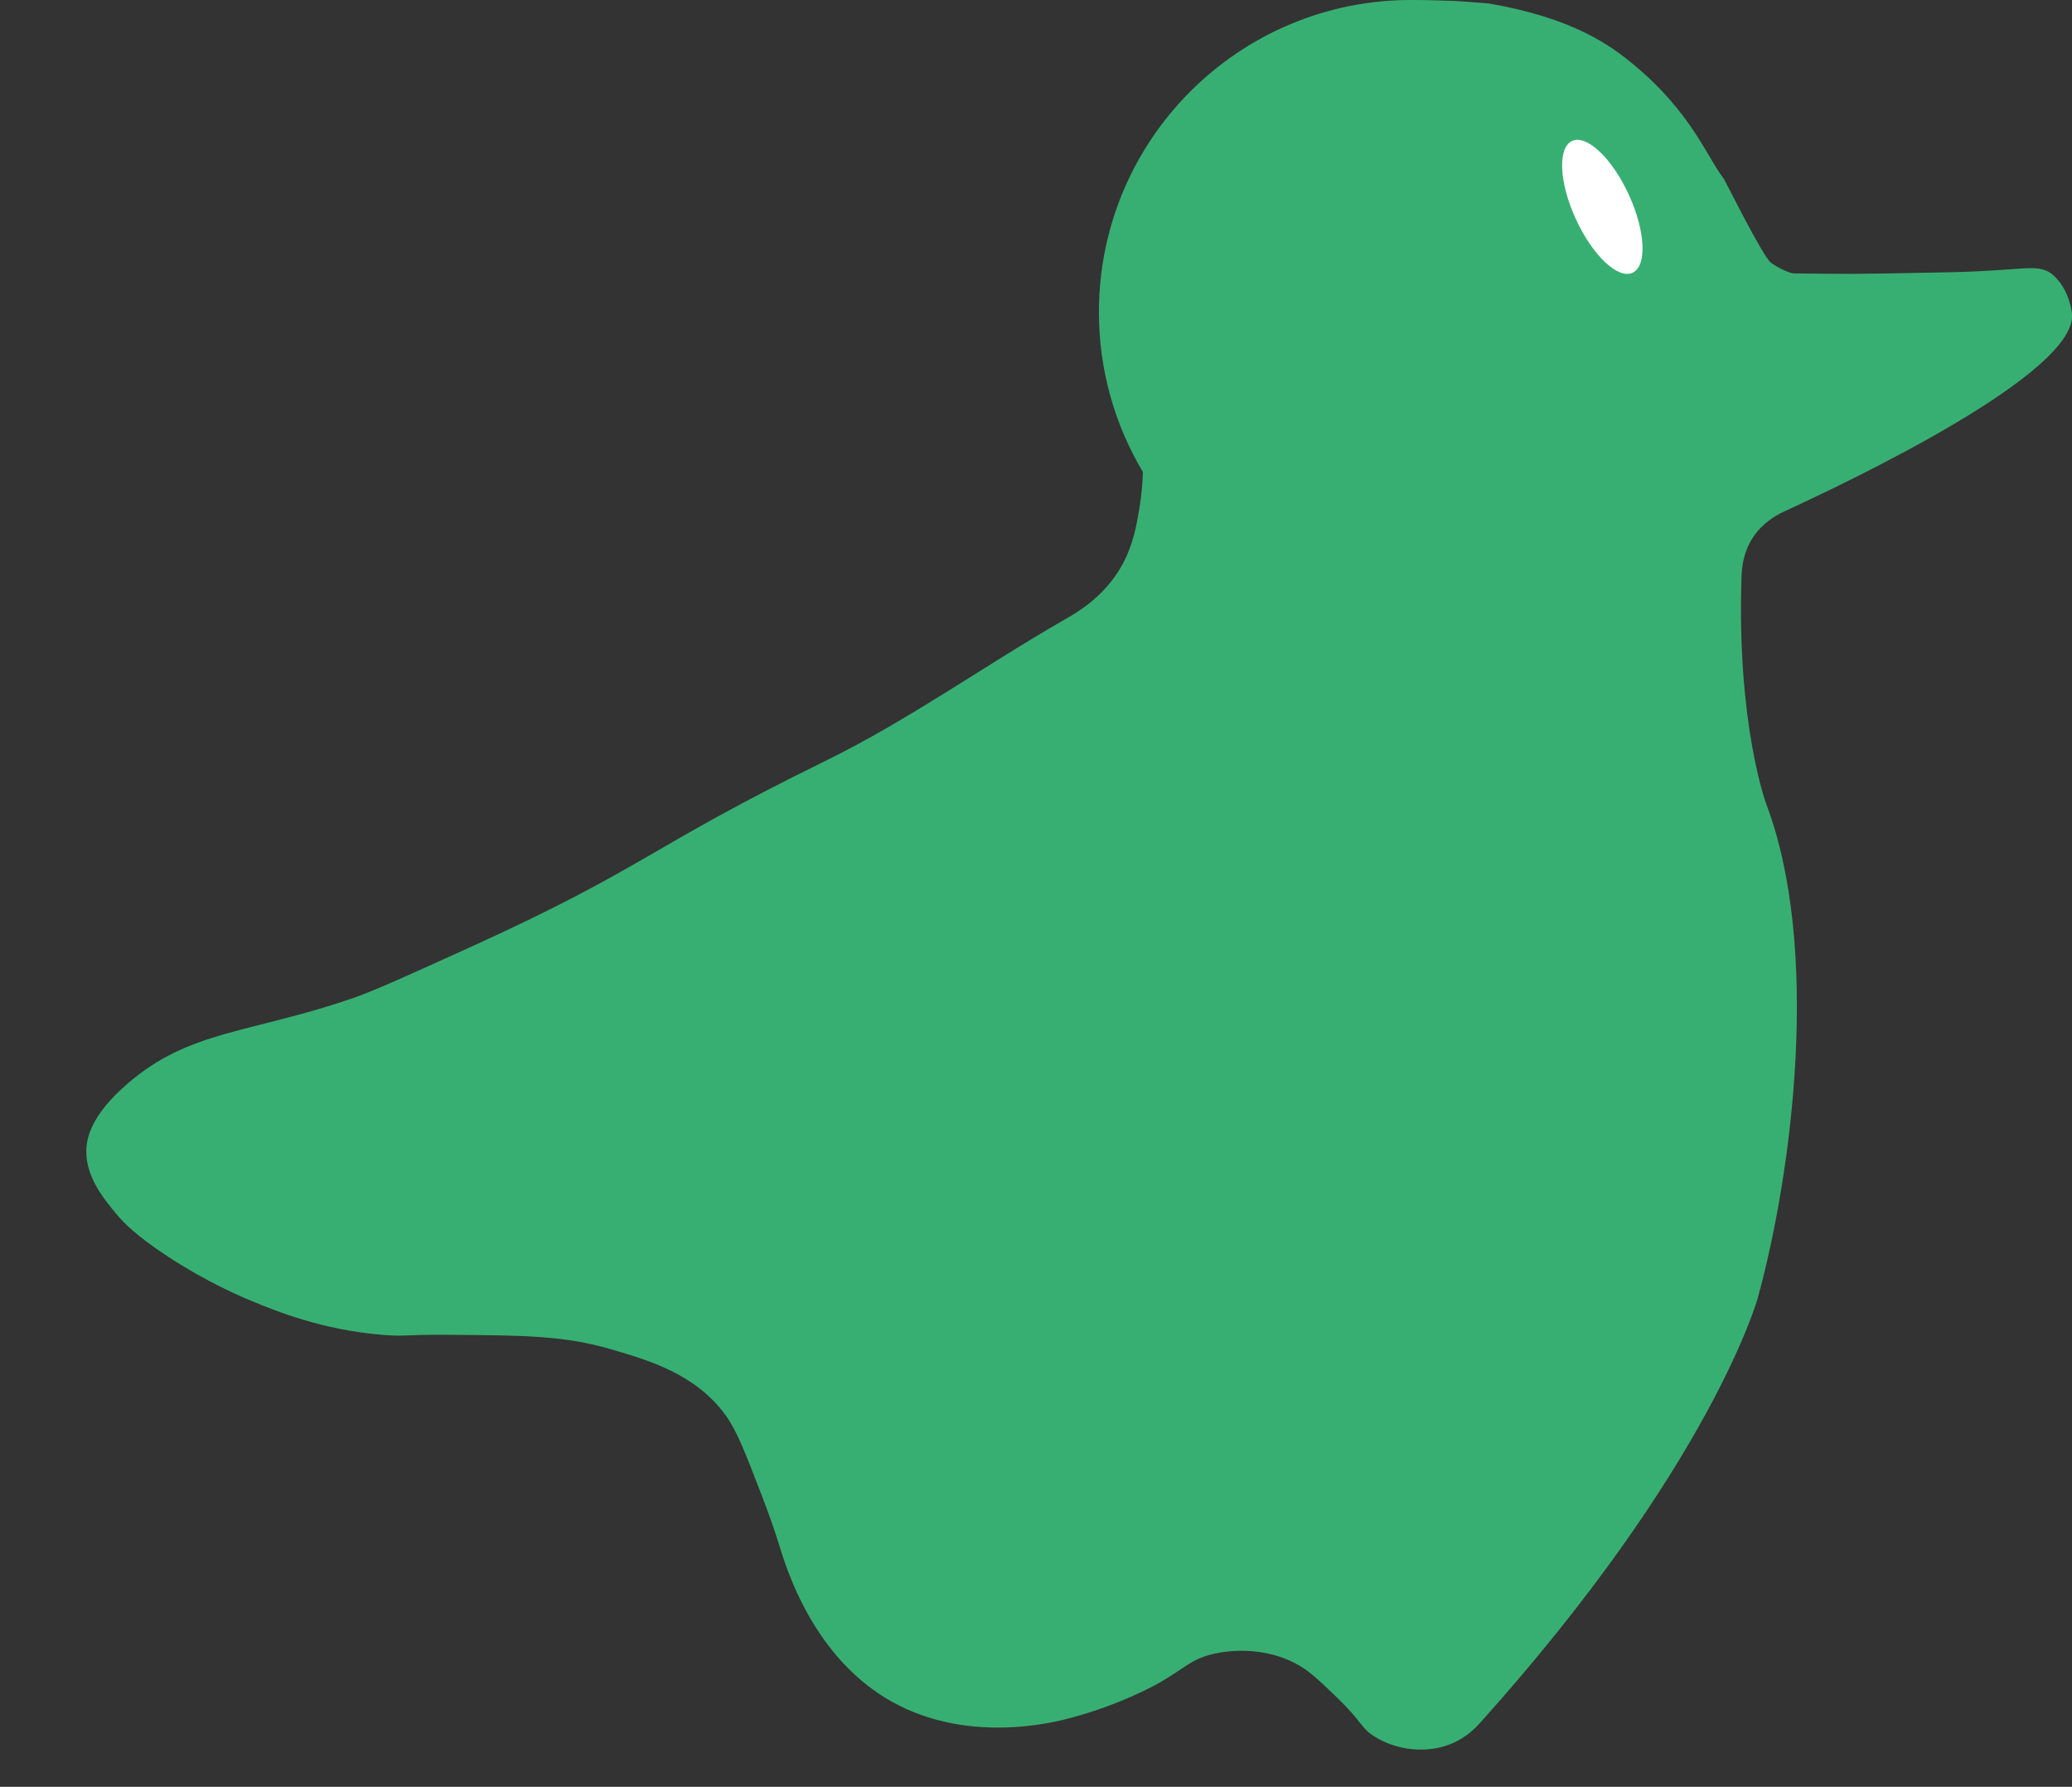 <?xml version="1.0" encoding="UTF-8"?>
<svg id="Capa_1" data-name="Capa 1" xmlns="http://www.w3.org/2000/svg" viewBox="0 0 681.96 588.06">
  <rect x="0" y="0" width="681.96" height="588.06" fill="#333333" stroke="none"/>
  <defs>
    <style>
      .cls-1 {
        fill: #38af72;
      }

      .cls-2 {
        fill: #fff;
      }
    </style>
  </defs>
  <path class="cls-1" d="M489.68,1.12c-2.26-.15-9.9-.87-13.45-.88,0,0-5.7-.25-11.78-.25-56.75,0-102.76,46.01-102.76,102.76,0,19.21,5.29,37.19,14.47,52.57-.1,3.59-.42,7.55-1.13,11.83-.93,5.57-2.03,12.18-5.74,18.87-5.78,10.41-14.88,15.59-18.46,17.64-26.6,15.23-51.65,33.29-79.17,46.77-58.55,28.67-58.99,34.98-116.5,61.12-21.59,9.81-32.39,14.72-39.79,17.23-33.81,11.45-53.1,10.31-73.43,27.9-12.07,10.44-13.5,17.98-13.54,22.15-.07,8.84,6.02,16.08,10.26,21.13,1.61,1.91,5.64,6.45,16.82,13.74,12.62,8.23,23.45,12.86,27.07,14.36,8.8,3.64,23.47,9.57,43.07,11.24,7.59.65,7.15-.09,21.33,0,25.62.17,38.76.26,54.15,4.76,12.69,3.71,27.86,8.15,37.74,21.74,3.65,5.03,6.4,12.14,11.88,26.36,5.39,13.97,6.06,18.26,8.63,24.92,2.49,6.46,11.05,28.6,31.59,41.43,25.94,16.21,56.14,8.28,61.12,6.97,17.48-4.59,29.95-11.9,29.95-11.9,8.03-4.71,9.79-7.22,16.41-9.03,1.61-.44,14.96-3.86,27.9,2.87,4.4,2.29,7.45,5.22,13.54,11.08,8.82,8.48,7.86,10.12,12.72,13.13,7.33,4.54,16.98,5.42,24.61,2.46,5.26-2.04,8.51-5.49,9.85-6.97,76.34-84.89,91.48-139.89,91.48-139.89,11.65-42.33,20.64-115.27,2.87-162.45,0,0-9.82-26.08-8.2-75.07.1-2.91.56-7.9,3.69-12.72,3.13-4.82,7.54-7.36,10.26-8.61,20.76-9.57,97.91-46,94.76-65.64-1.57-9.79-7.38-13.13-7.38-13.13-3.31-1.9-6.49-1.41-15.18-.82-5.87.4-11.75.7-17.64.82-33.78.71-35.01.54-51.28.37-1.19-.01-4.73-1.5-7.49-3.46-2.71-1.93-15.17-27.2-15.69-27.86-5.48-7-10.42-21.49-29.45-37.3-7.61-6.32-19.85-15.44-48.08-20.27Z"/>
  <ellipse class="cls-2" cx="527.39" cy="68.12" rx="9.6" ry="23.86" transform="translate(19.66 226.22) rotate(-24.66)"/>
</svg>
